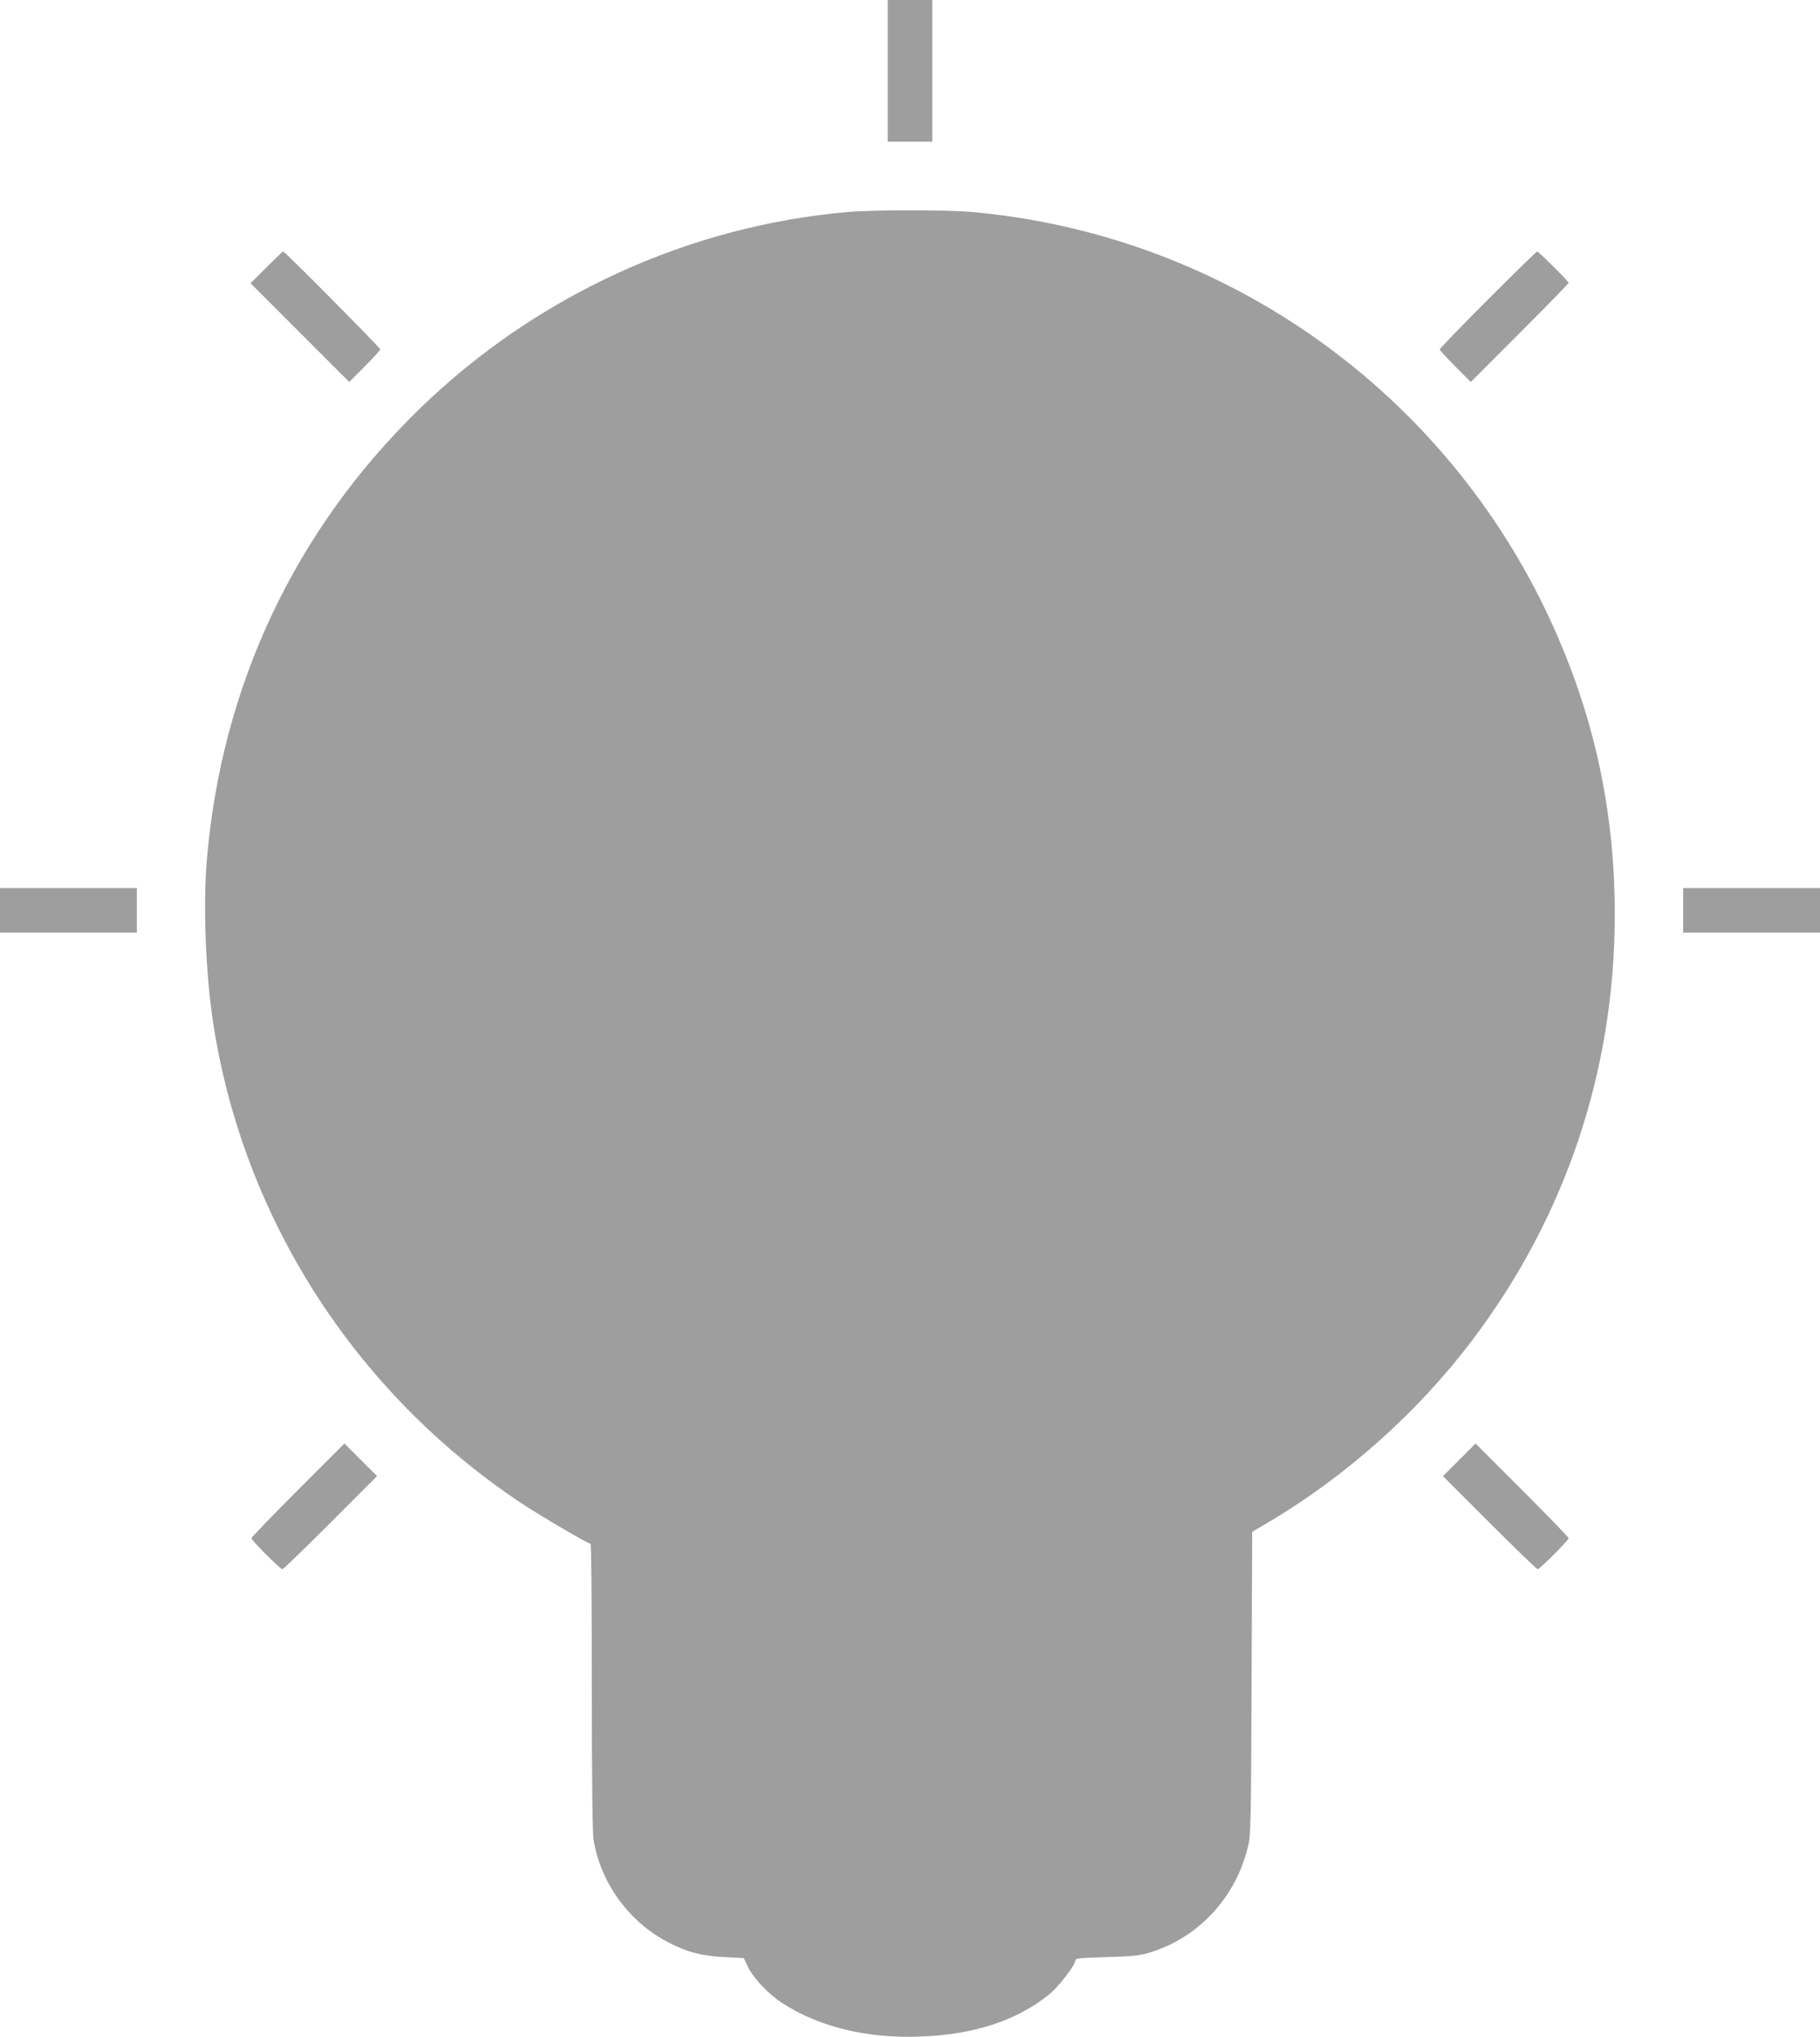 <?xml version="1.0" standalone="no"?>
<!DOCTYPE svg PUBLIC "-//W3C//DTD SVG 20010904//EN"
 "http://www.w3.org/TR/2001/REC-SVG-20010904/DTD/svg10.dtd">
<svg version="1.0" xmlns="http://www.w3.org/2000/svg"
 width="1144pt" height="1280pt" viewBox="0 0 1144 1280"
 preserveAspectRatio="xMidYMid meet">
<g transform="translate(0,1280) scale(0.1,-0.1)"
fill="#9e9e9e" stroke="none">
<path d="M5580 12355 l0 -445 140 0 140 0 0 445 0 445 -140 0 -140 0 0 -445z"/>
<path d="M5340 11469 c-1011 -86 -1972 -527 -2704 -1239 -783 -762 -1244
-1740 -1336 -2835 -24 -290 -7 -722 41 -1029 189 -1220 890 -2312 1927 -3005
114 -77 428 -261 444 -261 5 0 8 -404 8 -897 0 -577 4 -921 11 -962 44 -272
223 -518 469 -645 119 -62 211 -86 355 -93 l120 -6 28 -59 c33 -67 126 -166
208 -220 233 -154 543 -229 884 -214 333 14 593 100 797 262 63 51 168 187
168 219 0 10 44 14 193 18 156 4 206 9 265 26 312 91 551 347 628 674 16 65
18 166 21 1022 l4 950 102 60 c488 289 939 692 1279 1141 590 779 898 1699
898 2679 0 680 -142 1301 -434 1910 -684 1422 -2064 2374 -3631 2505 -139 11
-606 11 -745 -1z"/>
<path d="M1675 11120 l-100 -100 310 -310 310 -310 97 97 c54 54 98 102 98
108 0 10 -600 615 -610 615 -3 0 -50 -45 -105 -100z"/>
<path d="M9352 10917 c-166 -166 -302 -307 -302 -312 0 -6 44 -54 98 -108 l97
-97 308 308 c169 169 307 311 307 315 0 9 -189 197 -198 197 -4 0 -143 -136
-310 -303z"/>
<path d="M0 7080 l0 -140 430 0 430 0 0 140 0 140 -430 0 -430 0 0 -140z"/>
<path d="M10580 7080 l0 -140 430 0 430 0 0 140 0 140 -430 0 -430 0 0 -140z"/>
<path d="M1872 3437 c-160 -160 -292 -297 -292 -302 0 -13 182 -195 195 -195
6 0 142 132 303 293 l292 292 -103 103 -102 102 -293 -293z"/>
<path d="M9172 3627 l-102 -102 293 -293 c160 -160 297 -292 302 -292 13 0
195 182 195 195 0 6 -132 142 -293 303 l-292 292 -103 -103z"/>
</g>
</svg>
